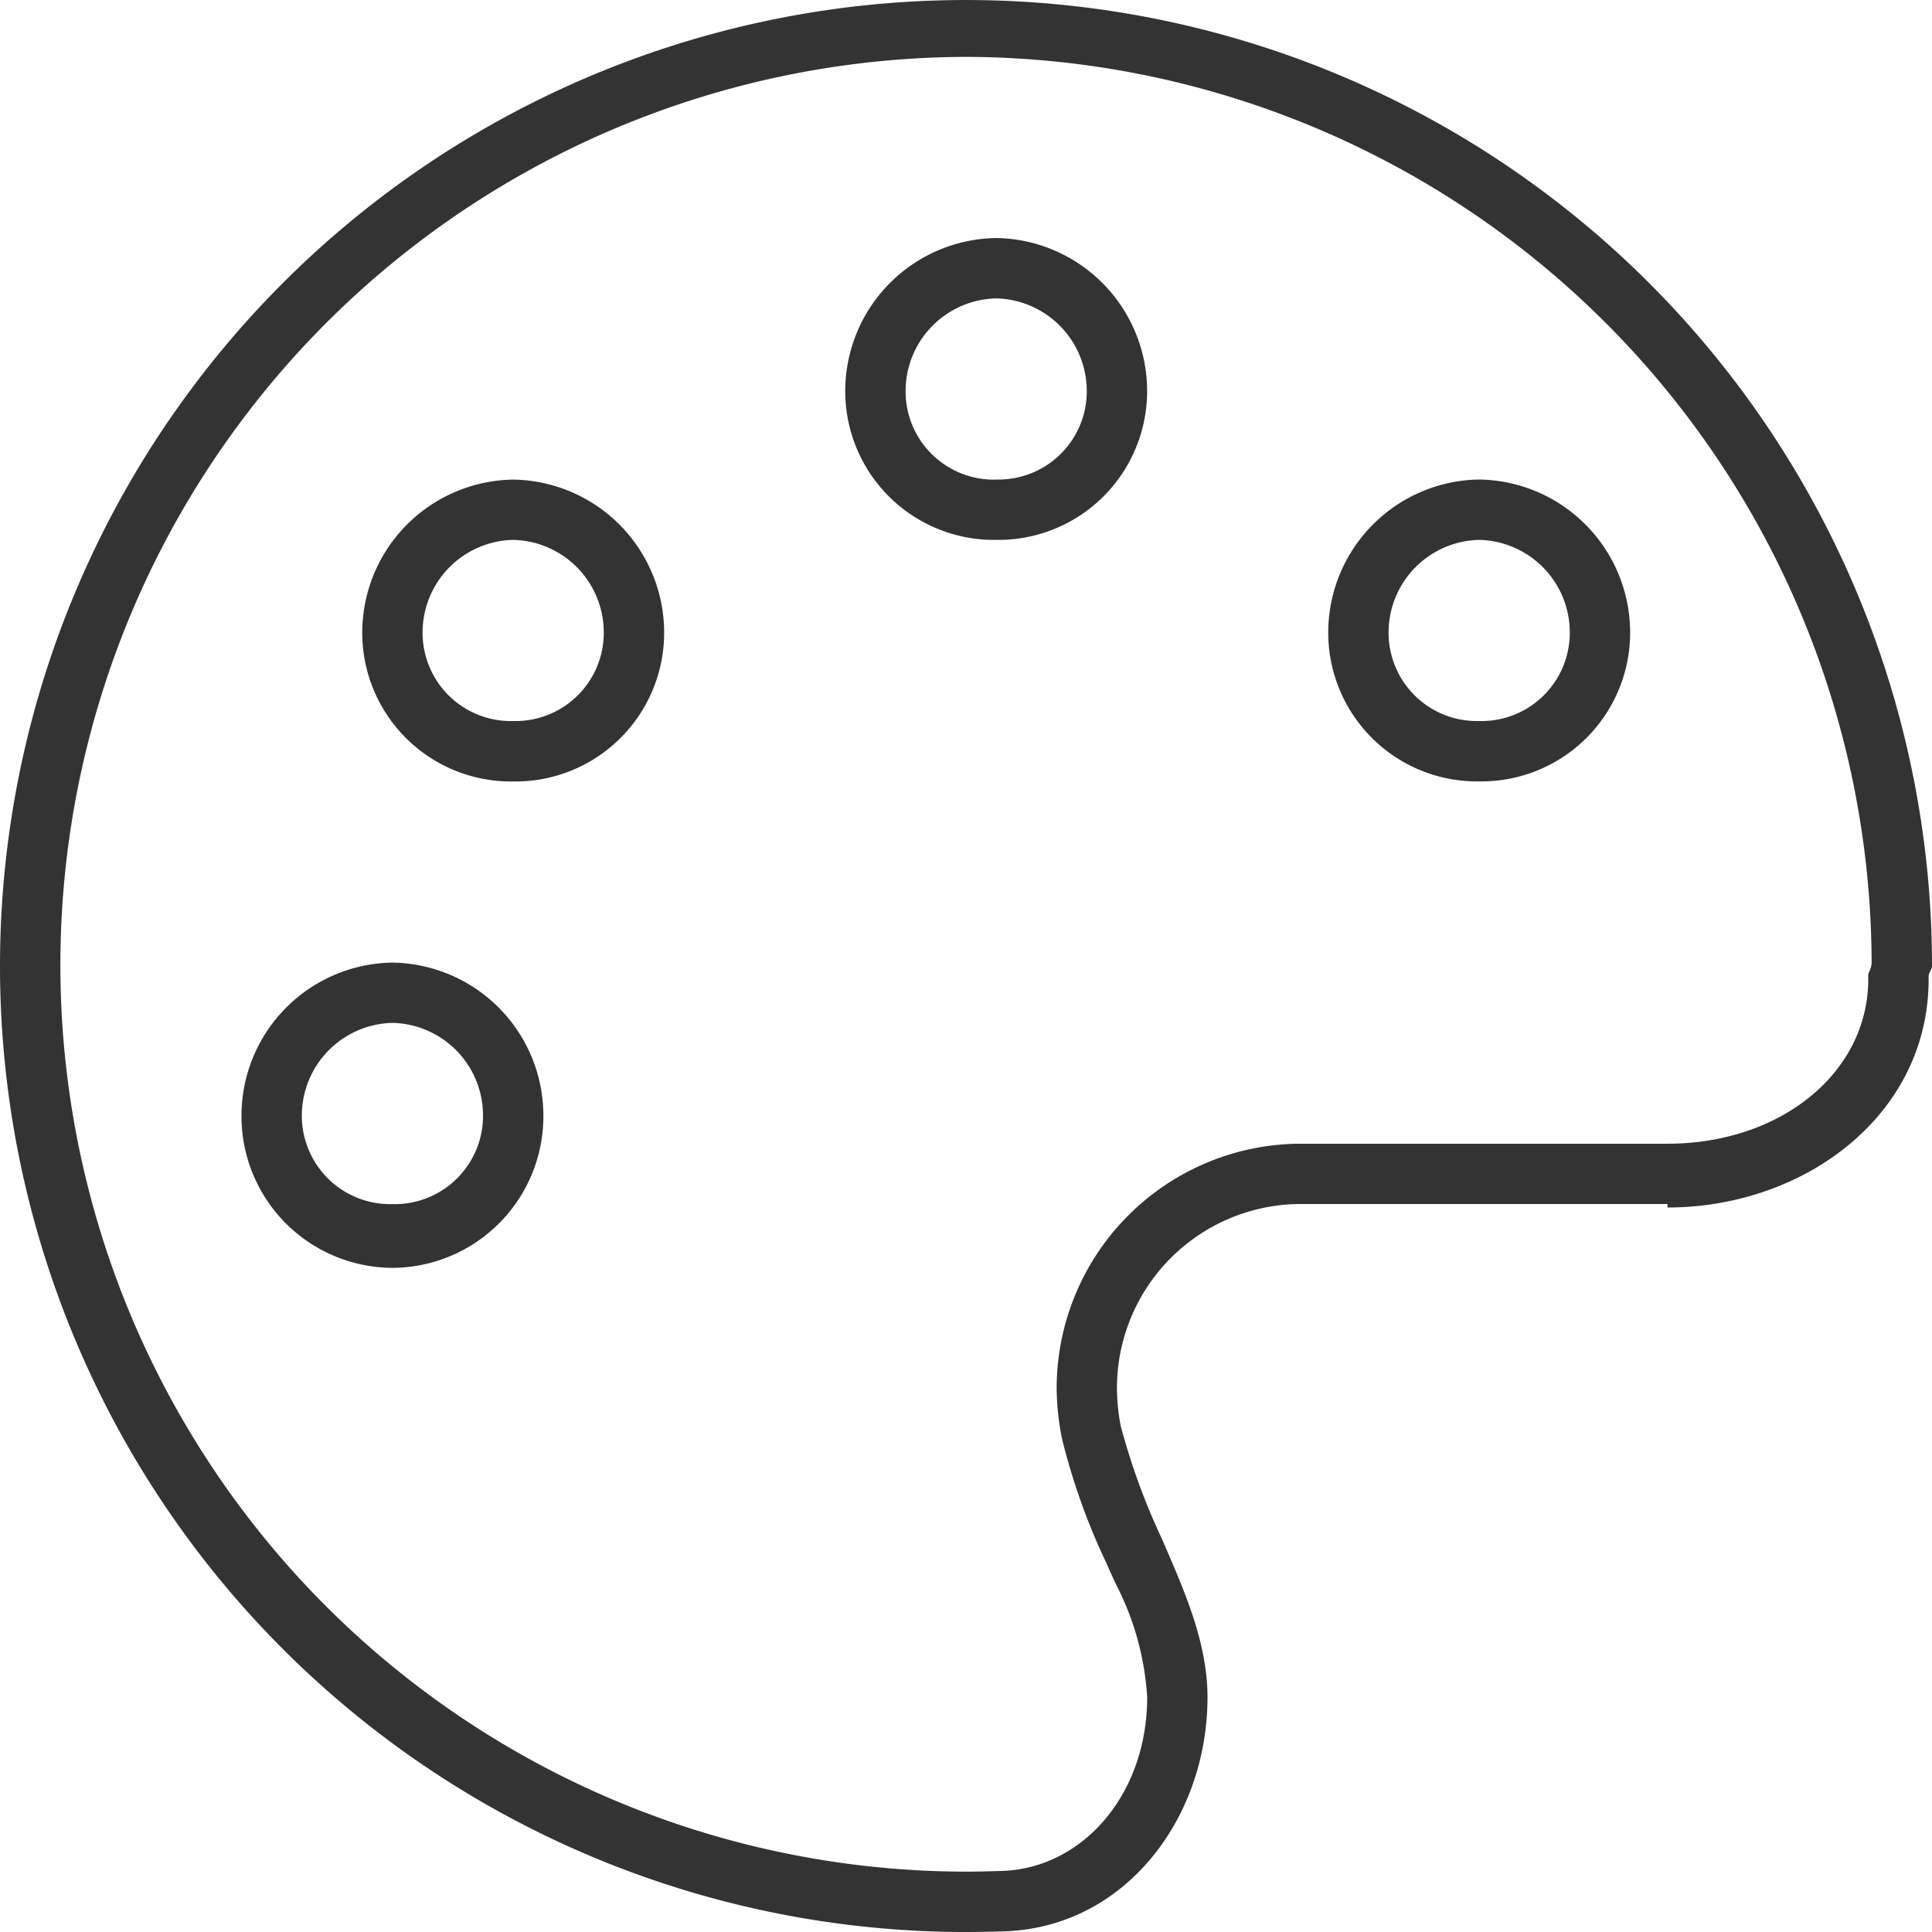 <svg xmlns="http://www.w3.org/2000/svg" width="90" height="90" viewBox="0 0 90 90">
  <path id="icon-kleur" d="M11.25-26.877a7.134,7.134,0,0,1,7.031-7.031,7.133,7.133,0,0,1,7.031,7.031,7.065,7.065,0,0,1-7.031,7.189A7.066,7.066,0,0,1,11.25-26.877Zm7.031,4.219A4.112,4.112,0,0,0,22.5-26.877,4.313,4.313,0,0,0,18.281-31.1a4.319,4.319,0,0,0-4.219,4.219A4.117,4.117,0,0,0,18.281-22.658ZM30.938-49.377a6.93,6.93,0,0,1-7.031,7.031,6.93,6.93,0,0,1-7.031-7.031,7.133,7.133,0,0,1,7.031-7.031A7.133,7.133,0,0,1,30.938-49.377ZM23.906-53.6a4.313,4.313,0,0,0-4.219,4.219,4.112,4.112,0,0,0,4.219,4.219,4.112,4.112,0,0,0,4.219-4.219A4.313,4.313,0,0,0,23.906-53.6Zm15.469-7.031a7.134,7.134,0,0,1,7.031-7.031,7.134,7.134,0,0,1,7.031,7.031A6.93,6.93,0,0,1,46.406-53.6,6.93,6.93,0,0,1,39.375-60.627Zm7.031,4.219a4.112,4.112,0,0,0,4.219-4.219,4.318,4.318,0,0,0-4.219-4.219,4.318,4.318,0,0,0-4.219,4.219A4.112,4.112,0,0,0,46.406-56.408Zm29.531,7.031a6.93,6.93,0,0,1-7.031,7.031,6.93,6.93,0,0,1-7.031-7.031,7.133,7.133,0,0,1,7.031-7.031A7.133,7.133,0,0,1,75.938-49.377ZM68.906-53.6a4.313,4.313,0,0,0-4.219,4.219,4.112,4.112,0,0,0,4.219,4.219,4.112,4.112,0,0,0,4.219-4.219A4.313,4.313,0,0,0,68.906-53.6Zm8.771,30.938H60.469a8.576,8.576,0,0,0-8.437,8.6,9.421,9.421,0,0,0,.176,1.74,31.342,31.342,0,0,0,1.916,5.256C55.178-4.641,56.25-2.232,56.25.316c0,5.607-3.8,10.67-9.387,10.9-.615.018-1.248.035-1.863.035a45,45,0,0,1-45-45,45,45,0,0,1,45-45,45,45,0,0,1,45,45c0,.158-.158.316-.158.475C89.93-26.859,84.094-22.5,77.678-22.5Zm9.352-10.652c0-.141.158-.3.158-.6A42.3,42.3,0,0,0,45-76.1,42.3,42.3,0,0,0,2.813-33.908,42.232,42.232,0,0,0,45,8.438c.58,0,1.16-.018,1.74-.035,3.727-.158,6.7-3.586,6.7-8.086A13.184,13.184,0,0,0,52-4.922c-.141-.3-.281-.6-.422-.932a30.5,30.5,0,0,1-2.109-5.889,12.422,12.422,0,0,1-.246-2.32,11.4,11.4,0,0,1,11.25-11.408H77.678C83.021-25.471,87.135-28.863,87.029-33.311Z" transform="translate(0 78.75)" fill="#333"/>
</svg>
